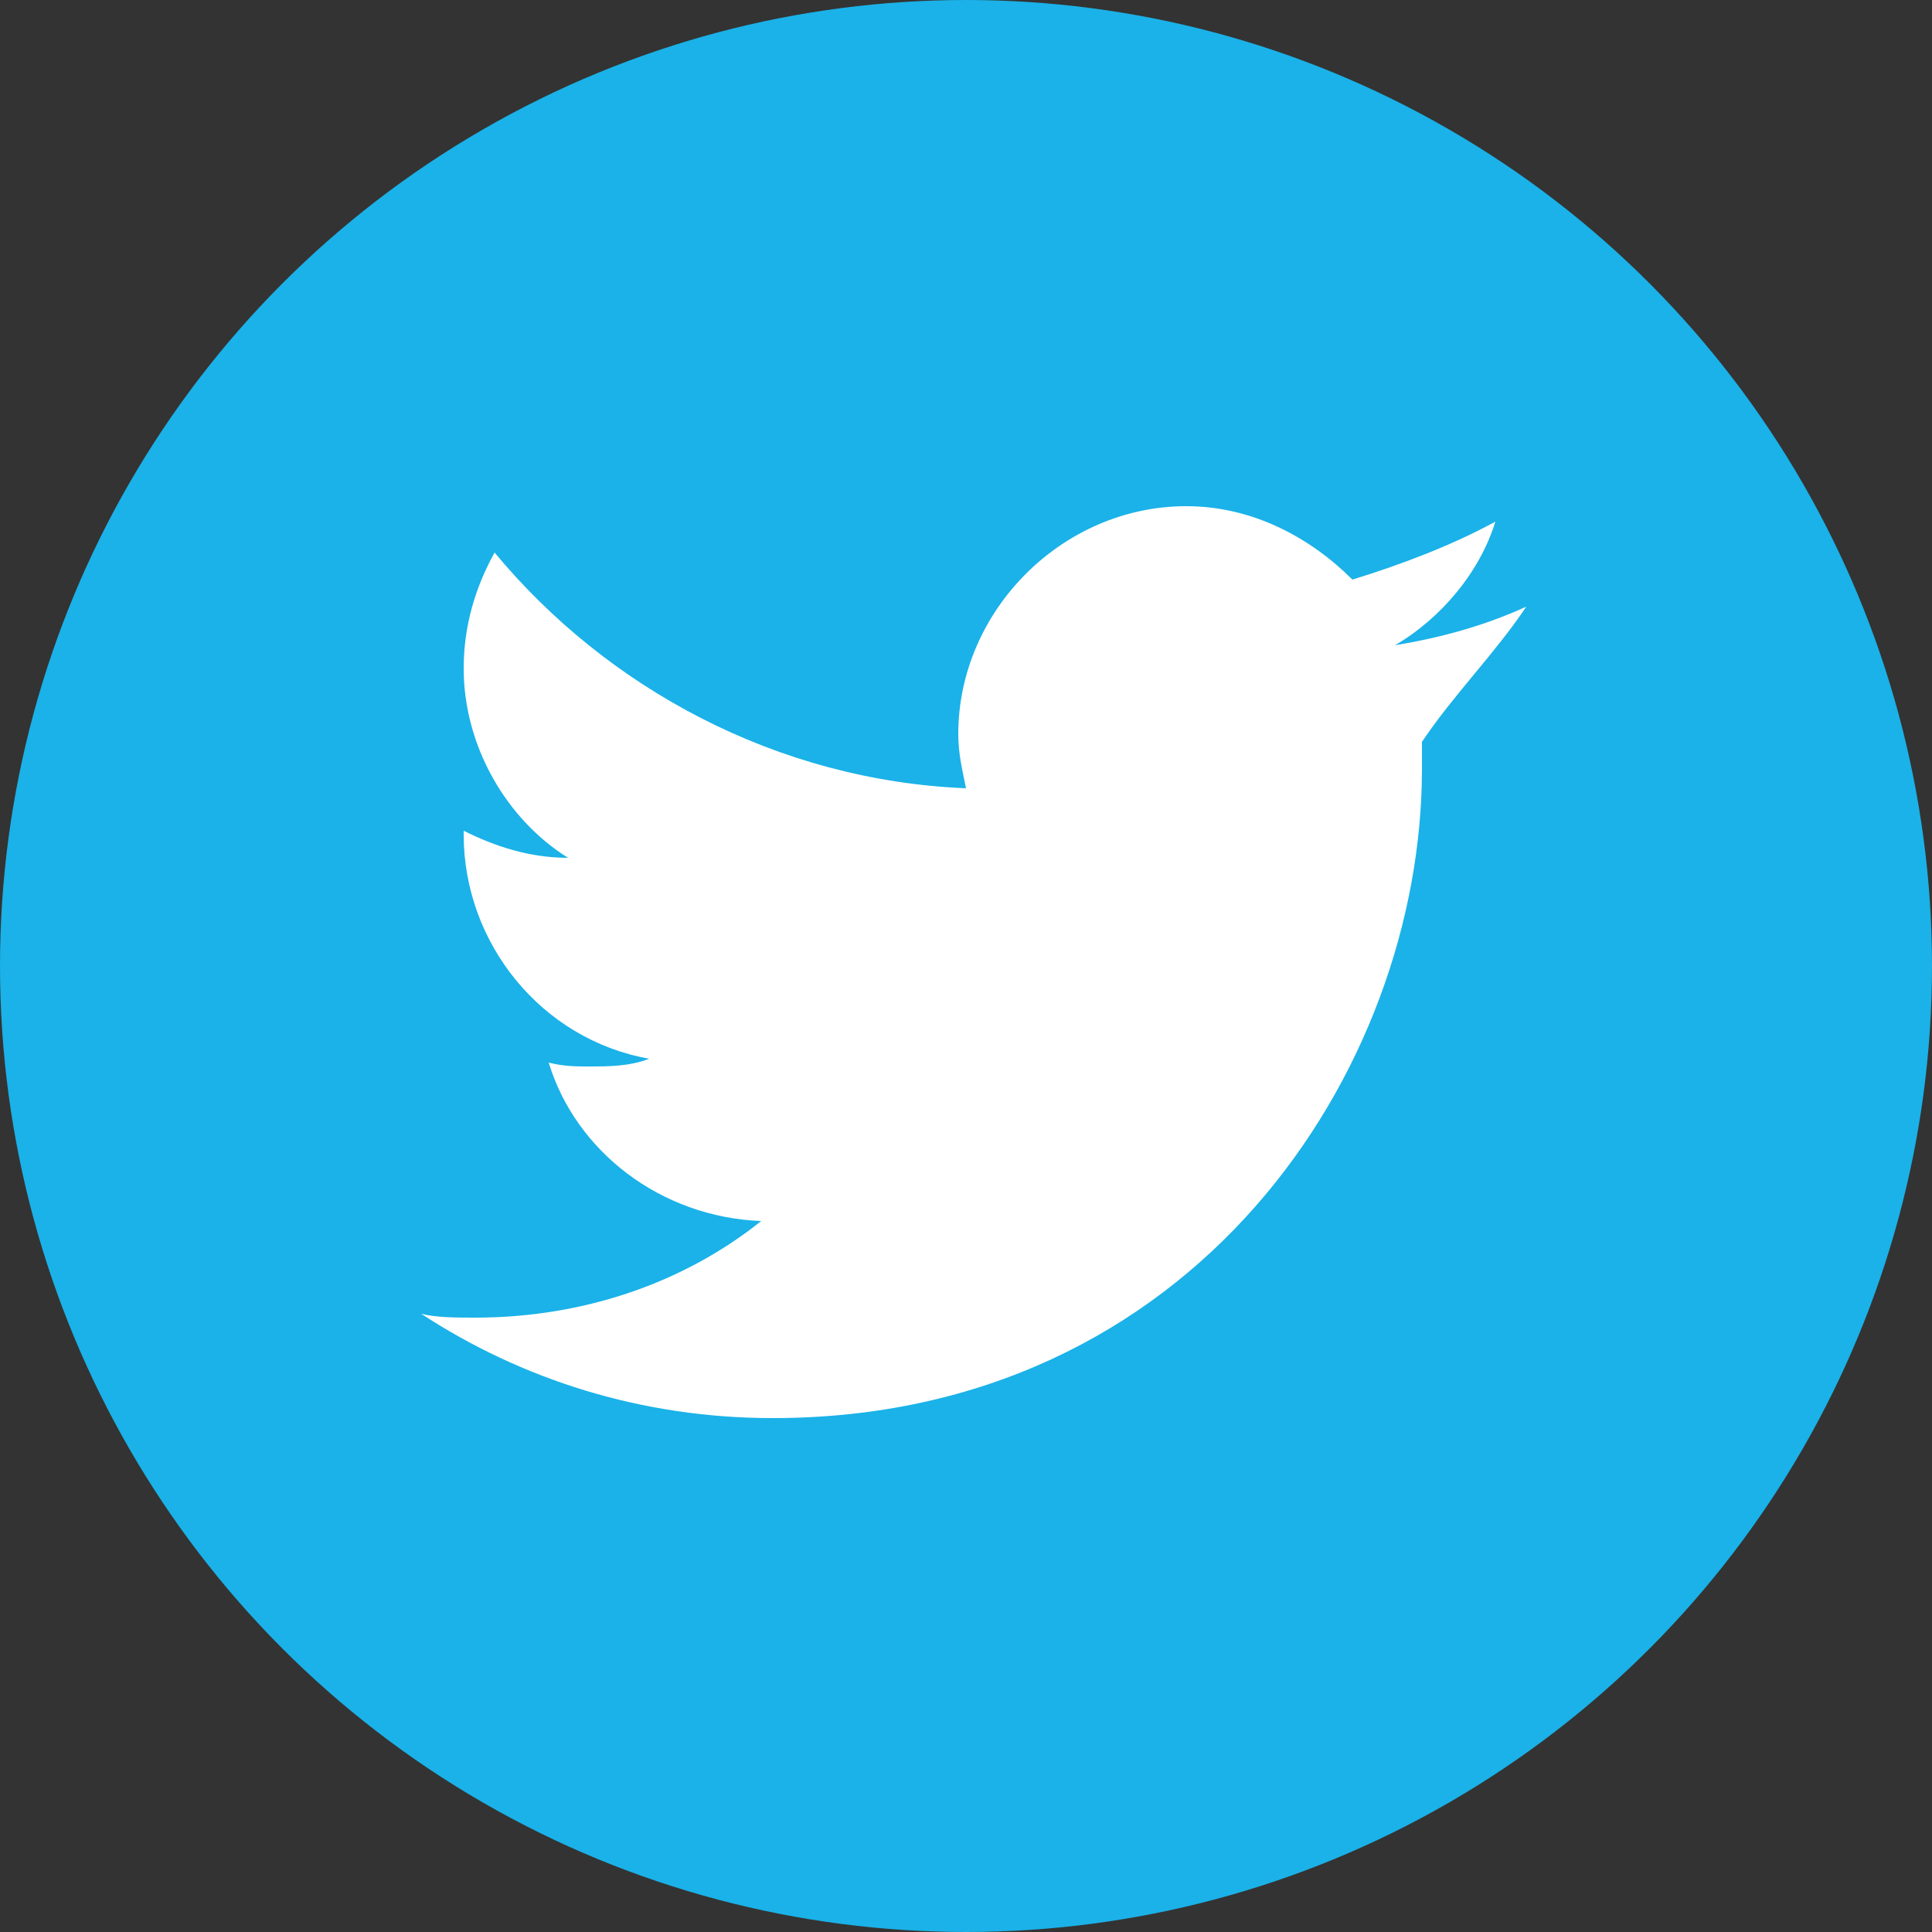 <?xml version="1.0" encoding="utf-8"?>
<!-- Generator: Adobe Illustrator 21.1.0, SVG Export Plug-In . SVG Version: 6.00 Build 0)  -->
<svg version="1.1" id="Layer_1" xmlns="http://www.w3.org/2000/svg" xmlns:xlink="http://www.w3.org/1999/xlink" x="0px" y="0px"
	 width="50px" height="50px" viewBox="0 0 50 50" style="enable-background:new 0 0 50 50;" xml:space="preserve">
<rect x="0" y="0" width="50" height="50" fill="#333333" stroke="none"/>
<style type="text/css">
	.st0{fill:#1AB2E8;}
	.st1{fill:#FFFFFF;}
</style>
<g>
	<g>
		<g>
			<g>
				<circle class="st0" cx="25" cy="25" r="25"/>
			</g>
		</g>
	</g>
	<path class="st1" d="M39.5,15.7c-1.1,0.5-2.2,0.8-3.4,1c1.2-0.7,2.2-1.9,2.6-3.2c-1.1,0.6-2.4,1.1-3.7,1.5
		c-1.1-1.1-2.6-1.9-4.3-1.9c-3.2,0-5.9,2.7-5.9,5.9c0,0.5,0.1,0.9,0.2,1.4c-4.9-0.2-9.3-2.6-12.2-6.1c-0.5,0.9-0.8,1.9-0.8,3
		c0,2,1.1,3.9,2.7,4.9c-1,0-1.9-0.3-2.7-0.7v0.1c0,2.8,2,5.3,4.8,5.8c-0.5,0.2-1.1,0.2-1.5,0.2c-0.4,0-0.7,0-1.1-0.1
		c0.7,2.3,2.9,4,5.5,4.1c-2,1.6-4.6,2.5-7.4,2.5c-0.5,0-1,0-1.4-0.1c2.6,1.7,5.7,2.7,9.1,2.7c10.9,0,16.8-9,16.8-16.8
		c0-0.2,0-0.5,0-0.7C37.6,18,38.7,16.9,39.5,15.7z"/>
</g>
</svg>
